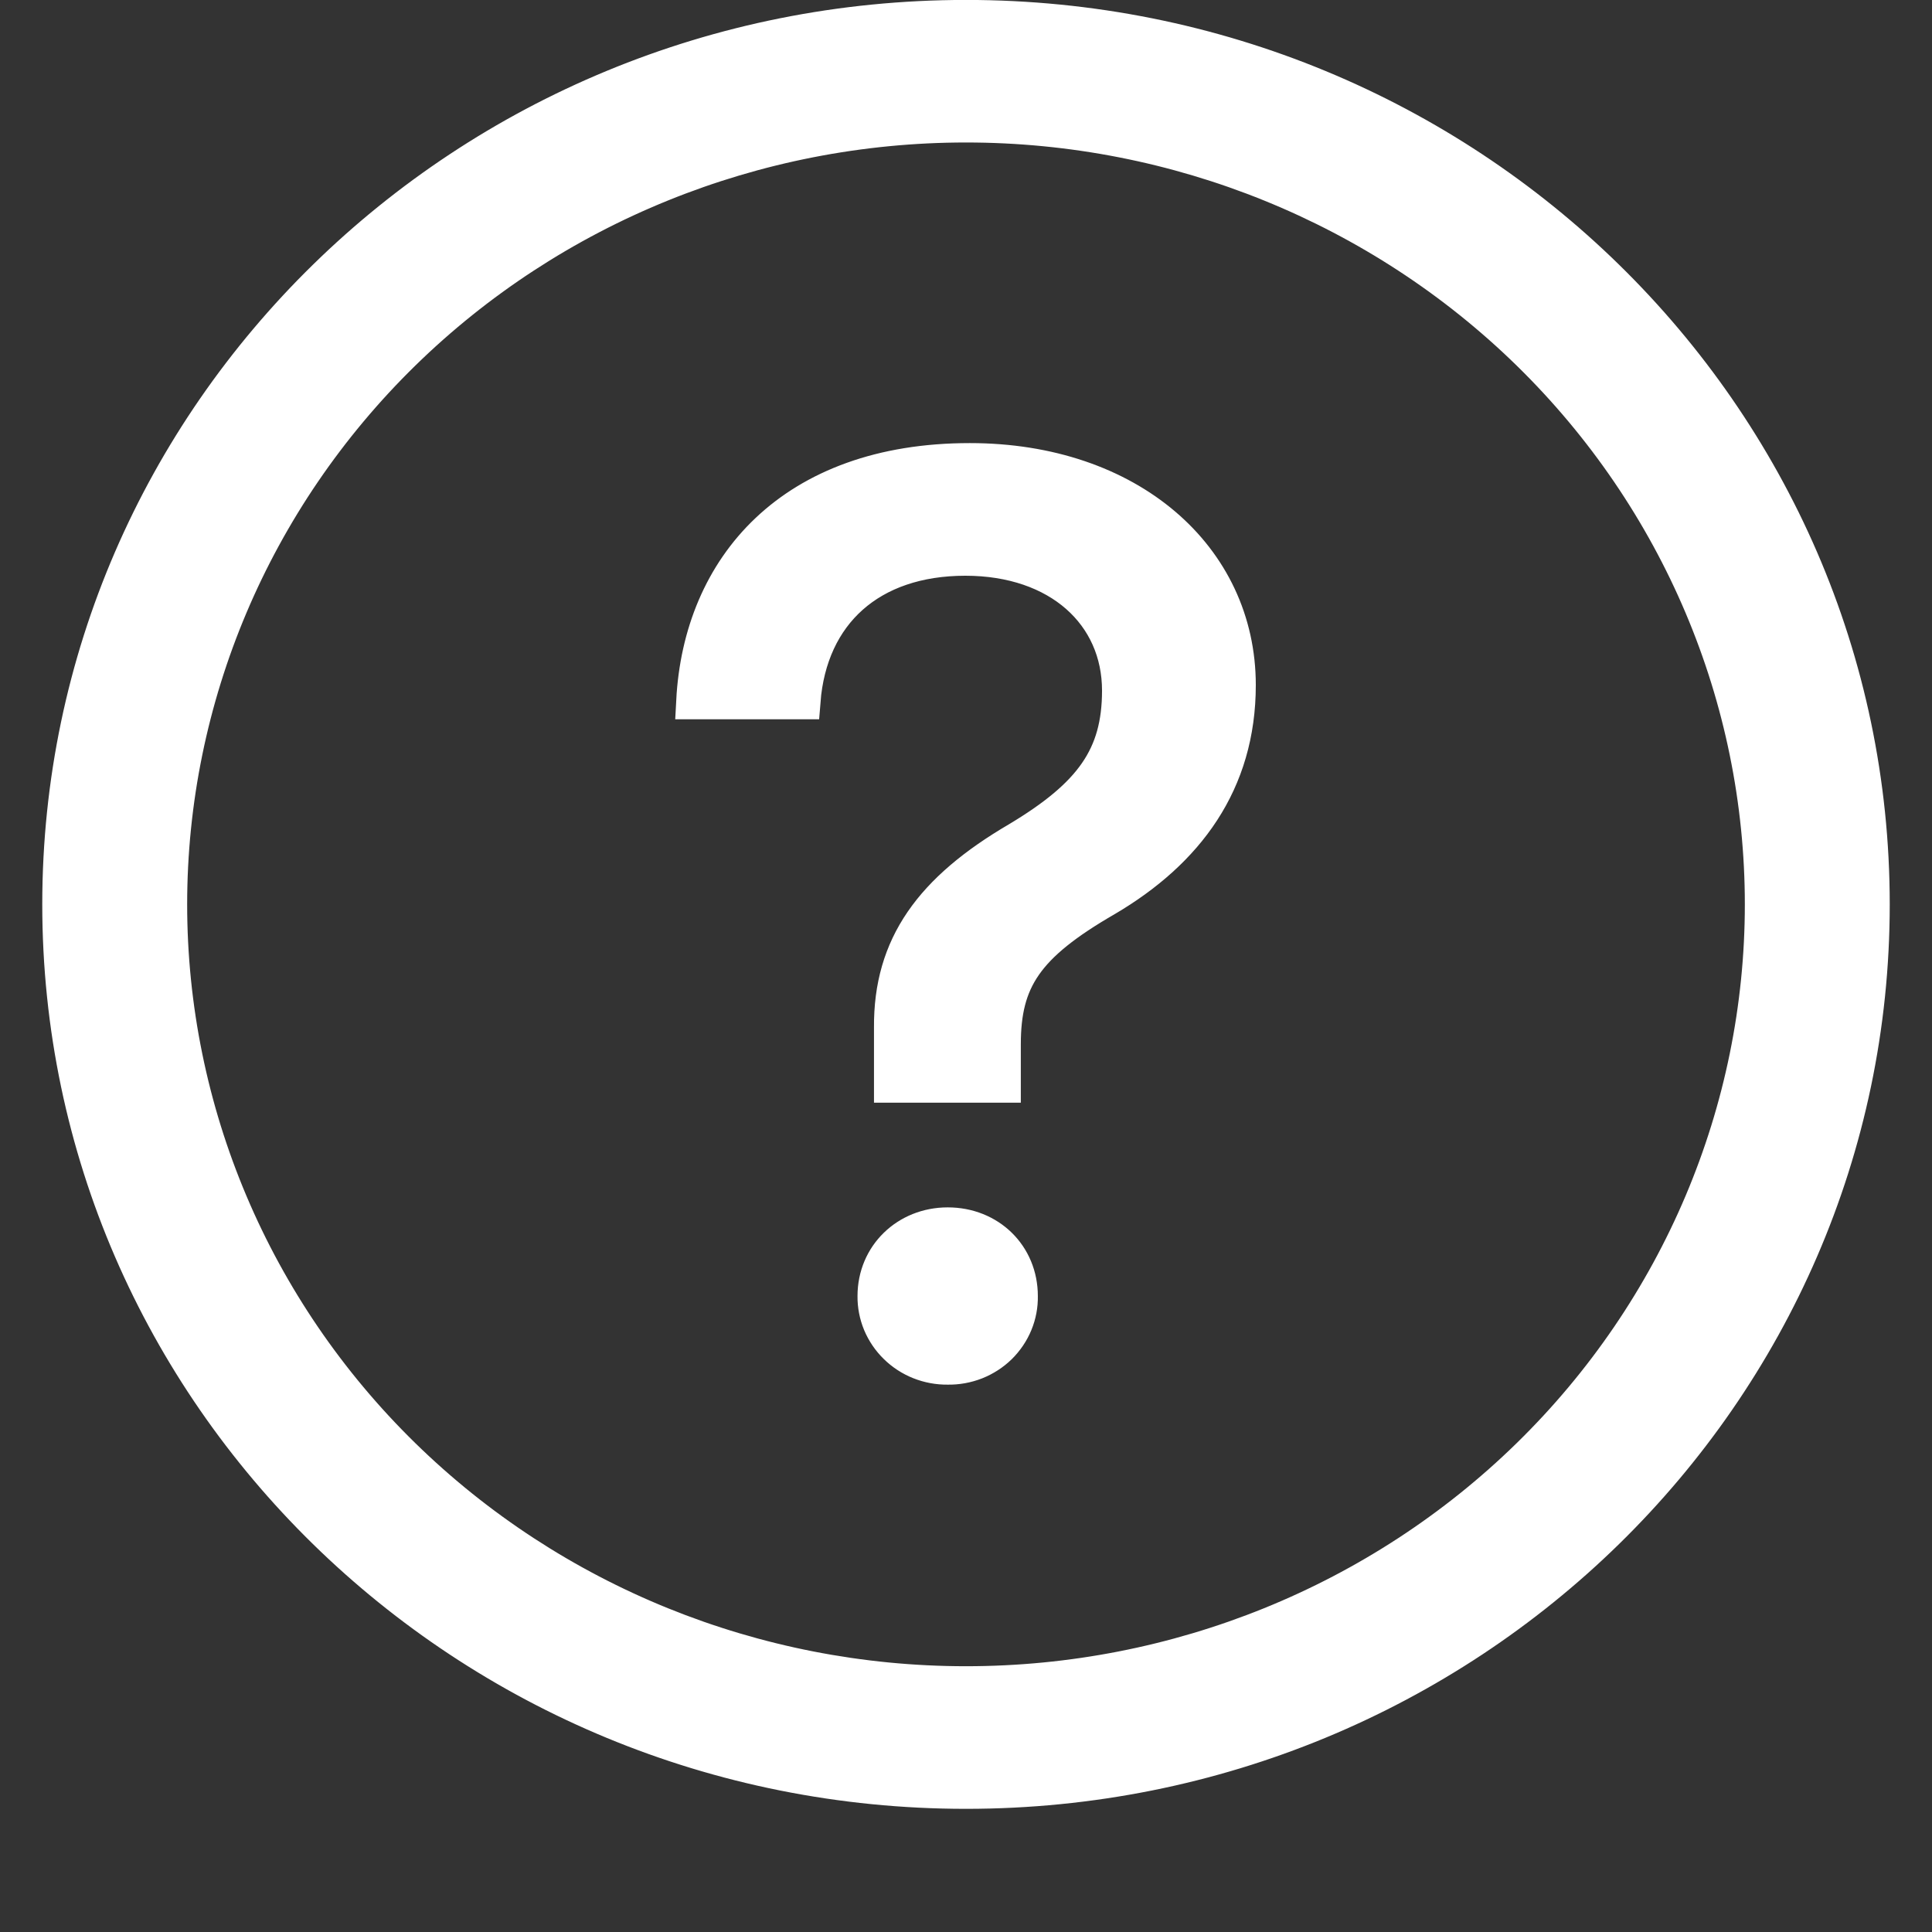  <svg xmlns="http://www.w3.org/2000/svg" width="32" height="32" viewBox="0 0 32 32" fill="none">
     <rect x="0" y="0" width="32" height="32" fill="#333333" stroke="none"/>
     <path fill-rule="evenodd" clip-rule="evenodd" d="M16 29.66C7.715 29.66 1 23.087 1 14.979C1 6.871 7.715 0.299 16 0.299C24.285 0.299 31 6.871 31 14.979C31 23.087 24.285 29.66 16 29.66ZM16 27.898C19.501 27.898 22.858 26.537 25.334 24.114C27.809 21.692 29.2 18.406 29.2 14.979C29.2 11.553 27.809 8.267 25.334 5.844C22.858 3.422 19.501 2.06 16 2.06C12.499 2.06 9.142 3.422 6.666 5.844C4.191 8.267 2.8 11.553 2.8 14.979C2.8 18.406 4.191 21.692 6.666 24.114C9.142 26.537 12.499 27.898 16 27.898ZM11.5 11.613C11.616 9.401 13.121 7.639 16.063 7.639C18.7 7.639 20.5 9.236 20.5 11.347C20.5 12.955 19.652 14.093 18.313 14.881C16.984 15.649 16.608 16.223 16.608 17.297V17.964H14.776V17.021C14.765 15.669 15.436 14.746 16.869 13.908C18.084 13.179 18.553 12.535 18.553 11.438C18.553 10.168 17.548 9.236 15.989 9.236C14.41 9.236 13.405 10.148 13.29 11.613H11.5ZM15.697 22.634C15.54 22.636 15.384 22.607 15.238 22.549C15.092 22.491 14.96 22.405 14.849 22.296C14.738 22.188 14.65 22.058 14.59 21.916C14.531 21.773 14.501 21.62 14.503 21.467C14.503 20.8 15.028 20.298 15.697 20.298C16.377 20.298 16.89 20.8 16.89 21.467C16.893 21.621 16.864 21.774 16.805 21.917C16.746 22.06 16.658 22.189 16.547 22.299C16.436 22.407 16.303 22.493 16.157 22.551C16.011 22.608 15.854 22.637 15.697 22.634Z" fill="white" stroke="white" stroke-width="0.6" />
 </svg>